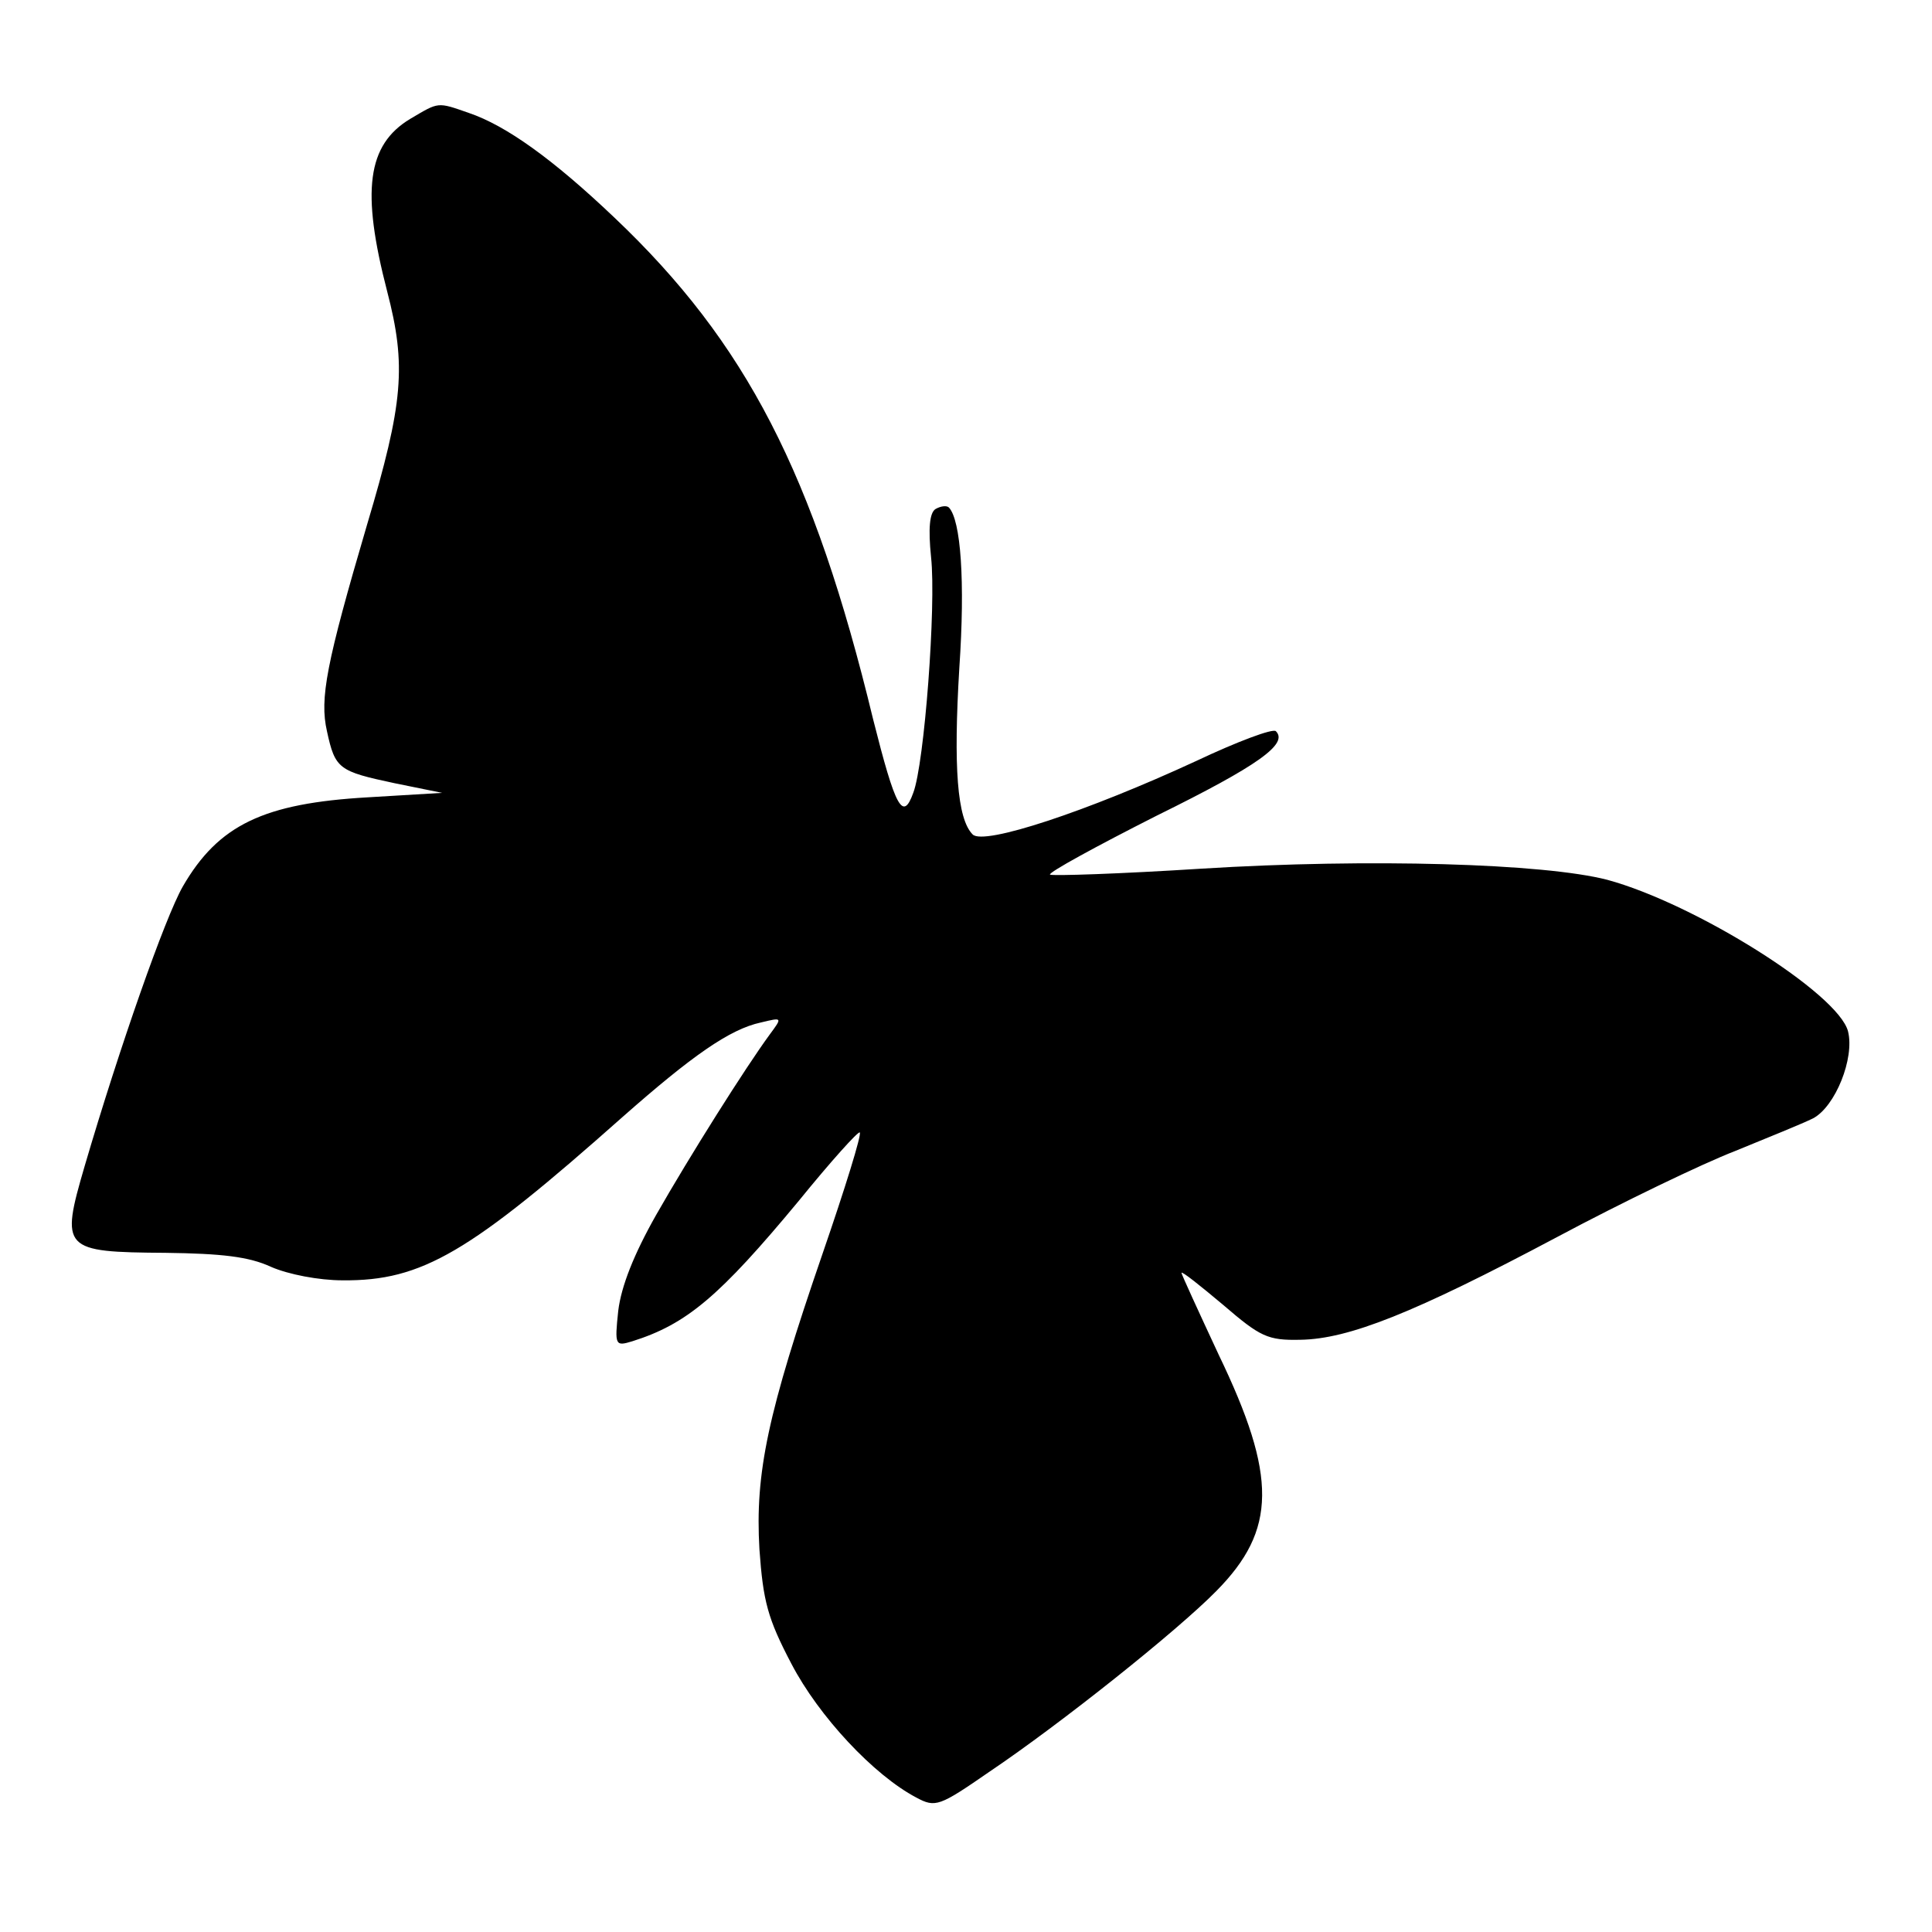 <?xml version="1.0" standalone="no"?>
<!DOCTYPE svg PUBLIC "-//W3C//DTD SVG 20010904//EN"
 "http://www.w3.org/TR/2001/REC-SVG-20010904/DTD/svg10.dtd">
<svg version="1.0" xmlns="http://www.w3.org/2000/svg"
 width="260pt" height="260pt" viewBox="0 0 260 260"
 preserveAspectRatio="xMidYMid meet">
<g transform="translate(0,260) scale(0.1,-0.1)"
fill="#000000" stroke="none">
<path d="M552 2440 c-58 -35 -66 -97 -31 -232 26 -100 22 -150 -27 -314 -55
-187 -64 -234 -54 -278 11 -51 16 -54 91 -70 l64 -13 -100 -6 c-140 -8 -201
-37 -249 -120 -24 -42 -85 -216 -132 -376 -33 -113 -30 -116 109 -117 75 -1
112 -5 142 -19 23 -10 64 -18 96 -18 107 -1 171 37 377 220 93 82 144 118 186
127 29 7 29 7 12 -16 -33 -45 -108 -164 -153 -243 -30 -53 -47 -96 -51 -129
-5 -47 -4 -48 19 -41 73 23 117 60 224 189 43 53 80 94 82 92 3 -2 -20 -76
-50 -163 -74 -215 -91 -295 -85 -398 5 -70 11 -93 43 -154 37 -71 111 -150
168 -180 26 -14 31 -12 99 35 95 64 252 189 305 243 81 82 82 154 3 318 -27
58 -50 108 -50 110 0 3 25 -17 56 -43 50 -43 60 -48 104 -47 65 1 153 36 345
138 88 47 196 99 240 116 44 18 91 37 105 44 30 16 56 81 47 117 -13 51 -206
172 -324 204 -85 22 -320 29 -546 15 -110 -7 -201 -10 -204 -8 -2 3 62 38 143
79 138 68 178 97 161 114 -4 4 -52 -14 -107 -40 -147 -68 -286 -114 -301 -99
-21 21 -26 91 -18 224 8 117 2 199 -14 216 -3 3 -11 2 -18 -2 -8 -5 -10 -26
-6 -65 7 -65 -9 -278 -24 -317 -14 -39 -24 -20 -54 99 -80 331 -171 507 -348
675 -83 79 -146 124 -196 141 -43 15 -40 15 -79 -8z"/>
</g>
</svg>
